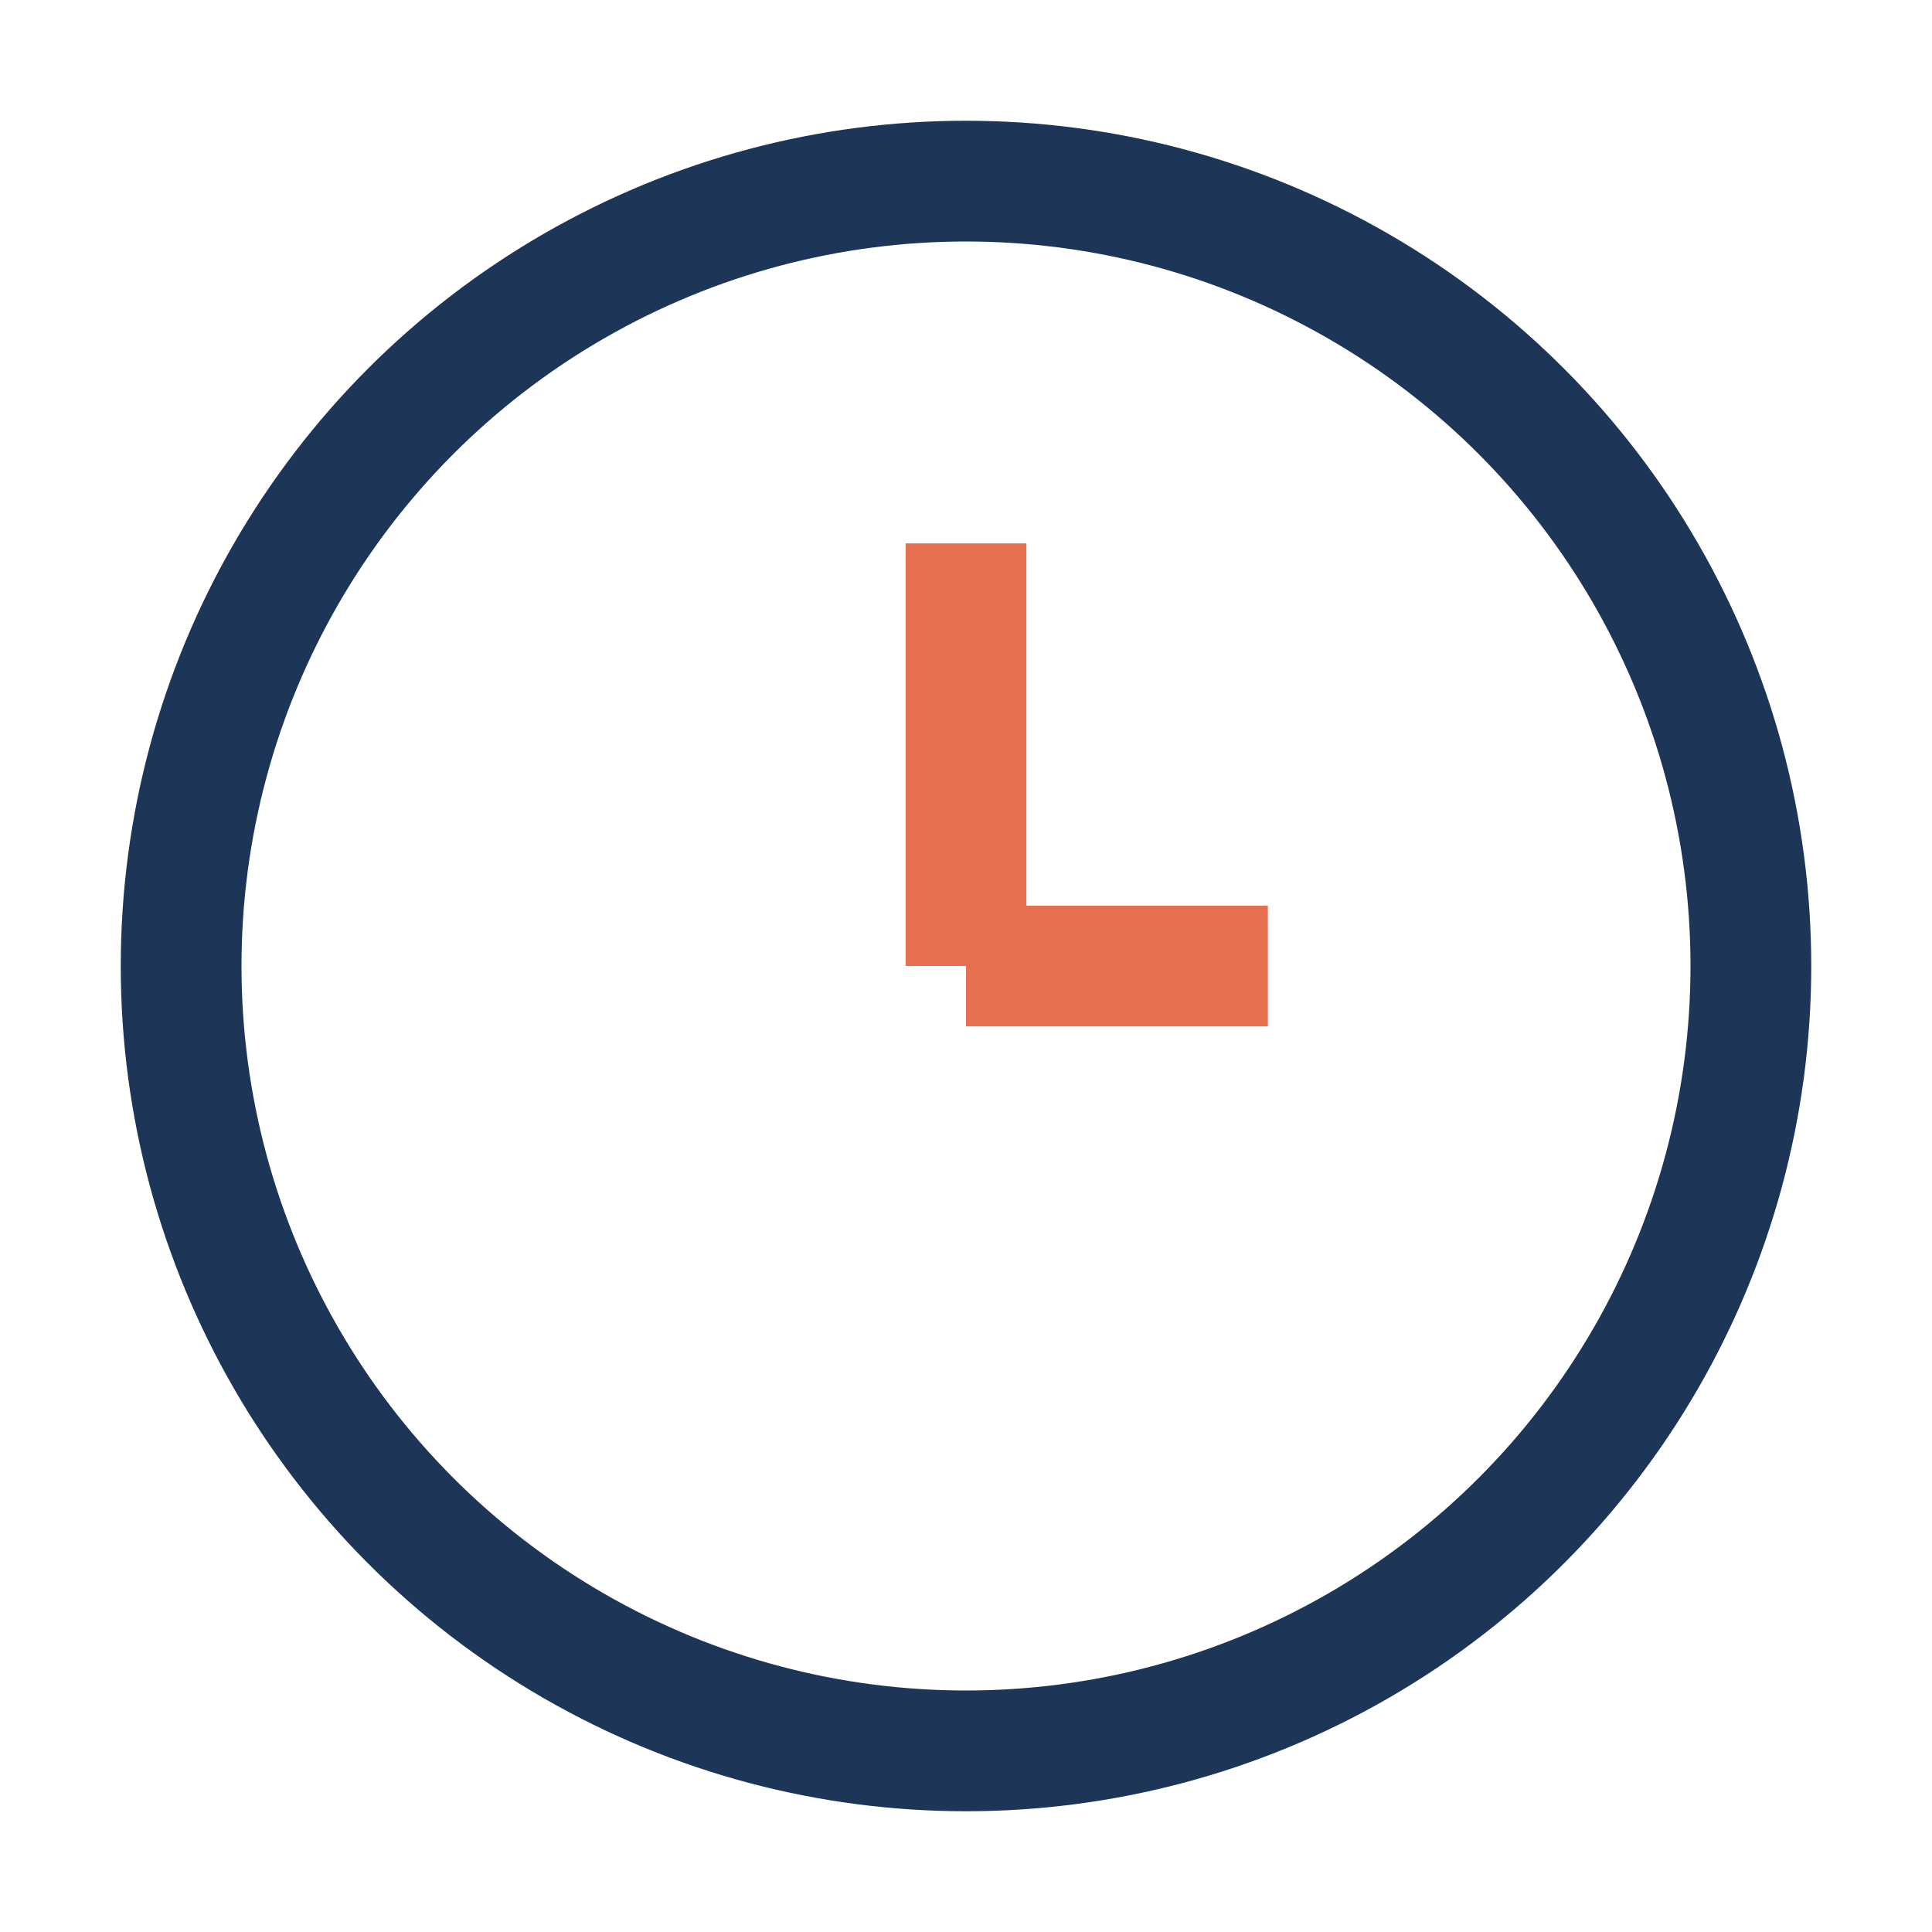 <?xml version="1.0" encoding="UTF-8"?>
<svg xmlns="http://www.w3.org/2000/svg" width="32" height="32" viewBox="0 0 32 32"><circle cx="16" cy="16" r="13" stroke="#1D3557" stroke-width="2" fill="none"/><path d="M16 16V9" stroke="#E76F51" stroke-width="2"/><path d="M16 16h5" stroke="#E76F51" stroke-width="2"/></svg>